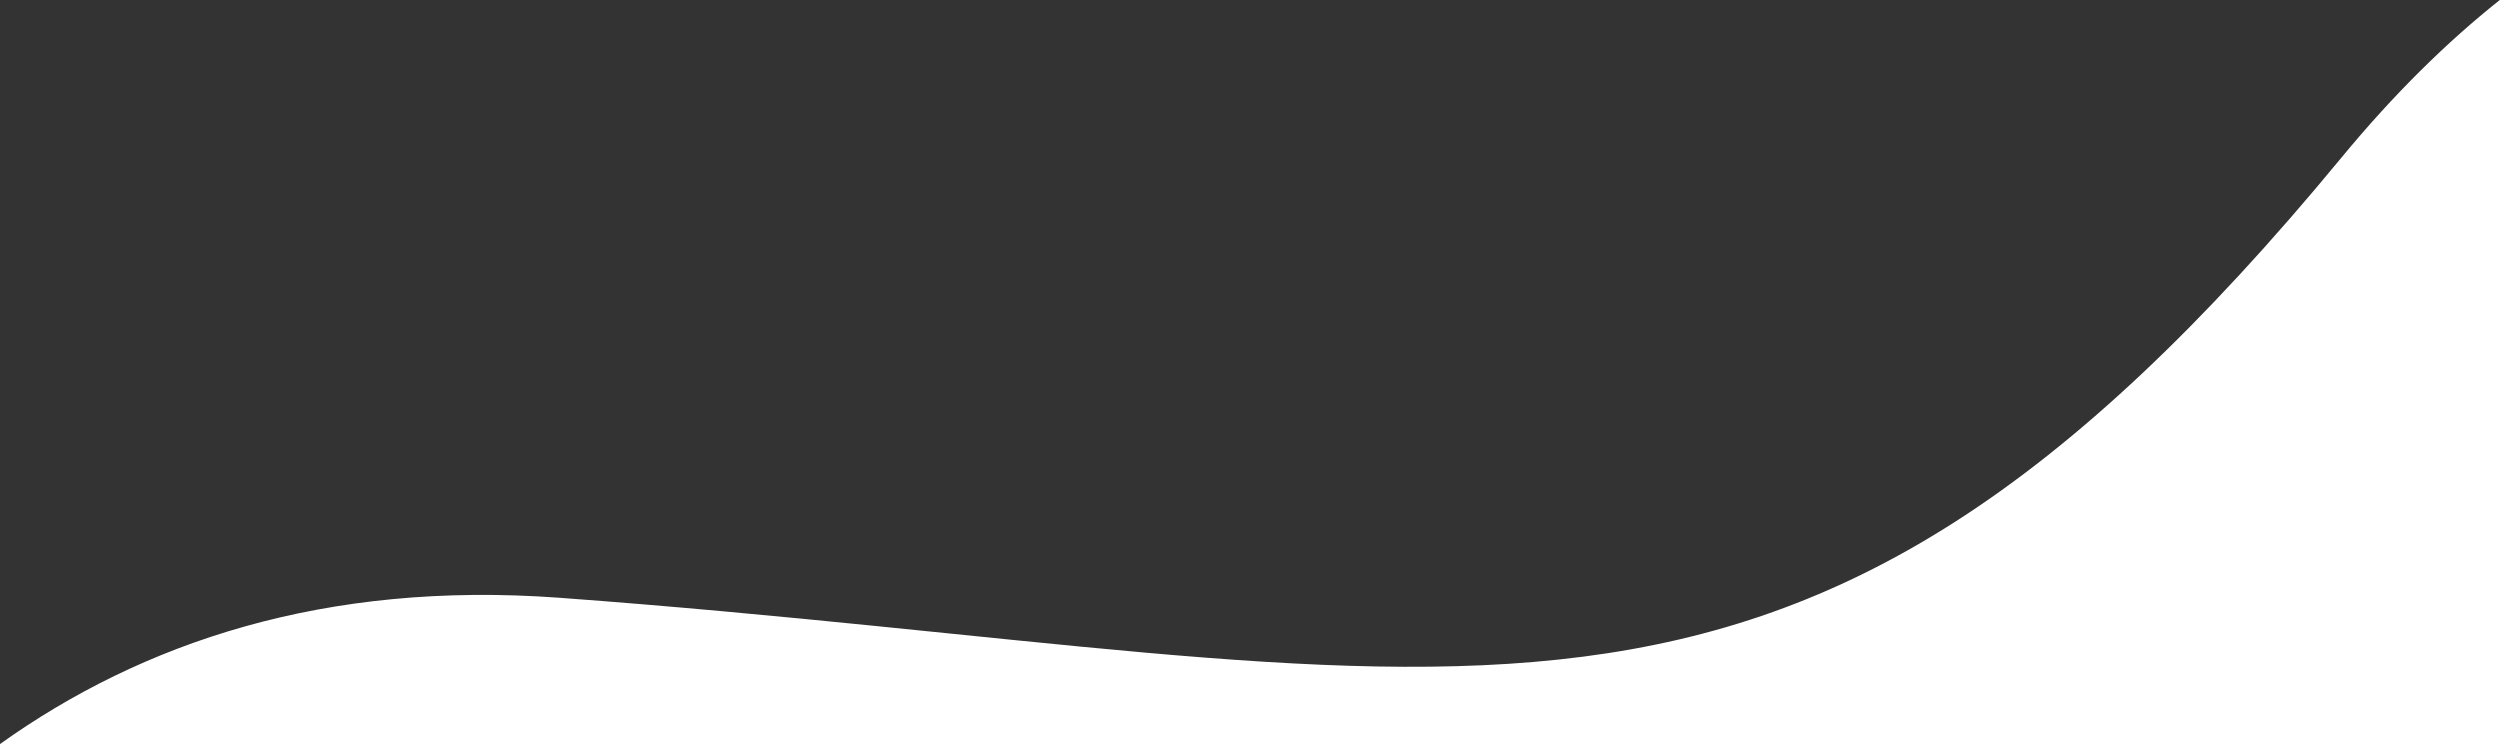 <?xml version="1.0" encoding="utf-8"?>
<!-- Generator: Adobe Illustrator 19.0.0, SVG Export Plug-In . SVG Version: 6.00 Build 0)  -->
<svg version="1.1" id="Layer_1" xmlns="http://www.w3.org/2000/svg" xmlns:xlink="http://www.w3.org/1999/xlink" x="0px" y="0px"
	 viewBox="0 0 1092 325" style="enable-background:new 0 0 1092 325;" xml:space="preserve">
<rect x="0" y="0" width="1092" height="325" fill="#333333" stroke="none"/>
<style type="text/css">
	.st0{fill:#FFFFFF;}
</style>
<path id="XMLID_1_" class="st0" d="M1092,325V0h-0.1c-23,18.3-46.2,41-69.2,68.9C779,364.4,642.7,290.5,244.3,261.1
	C142,253.6,62.2,280.6,0,325H1092z"/>
</svg>
